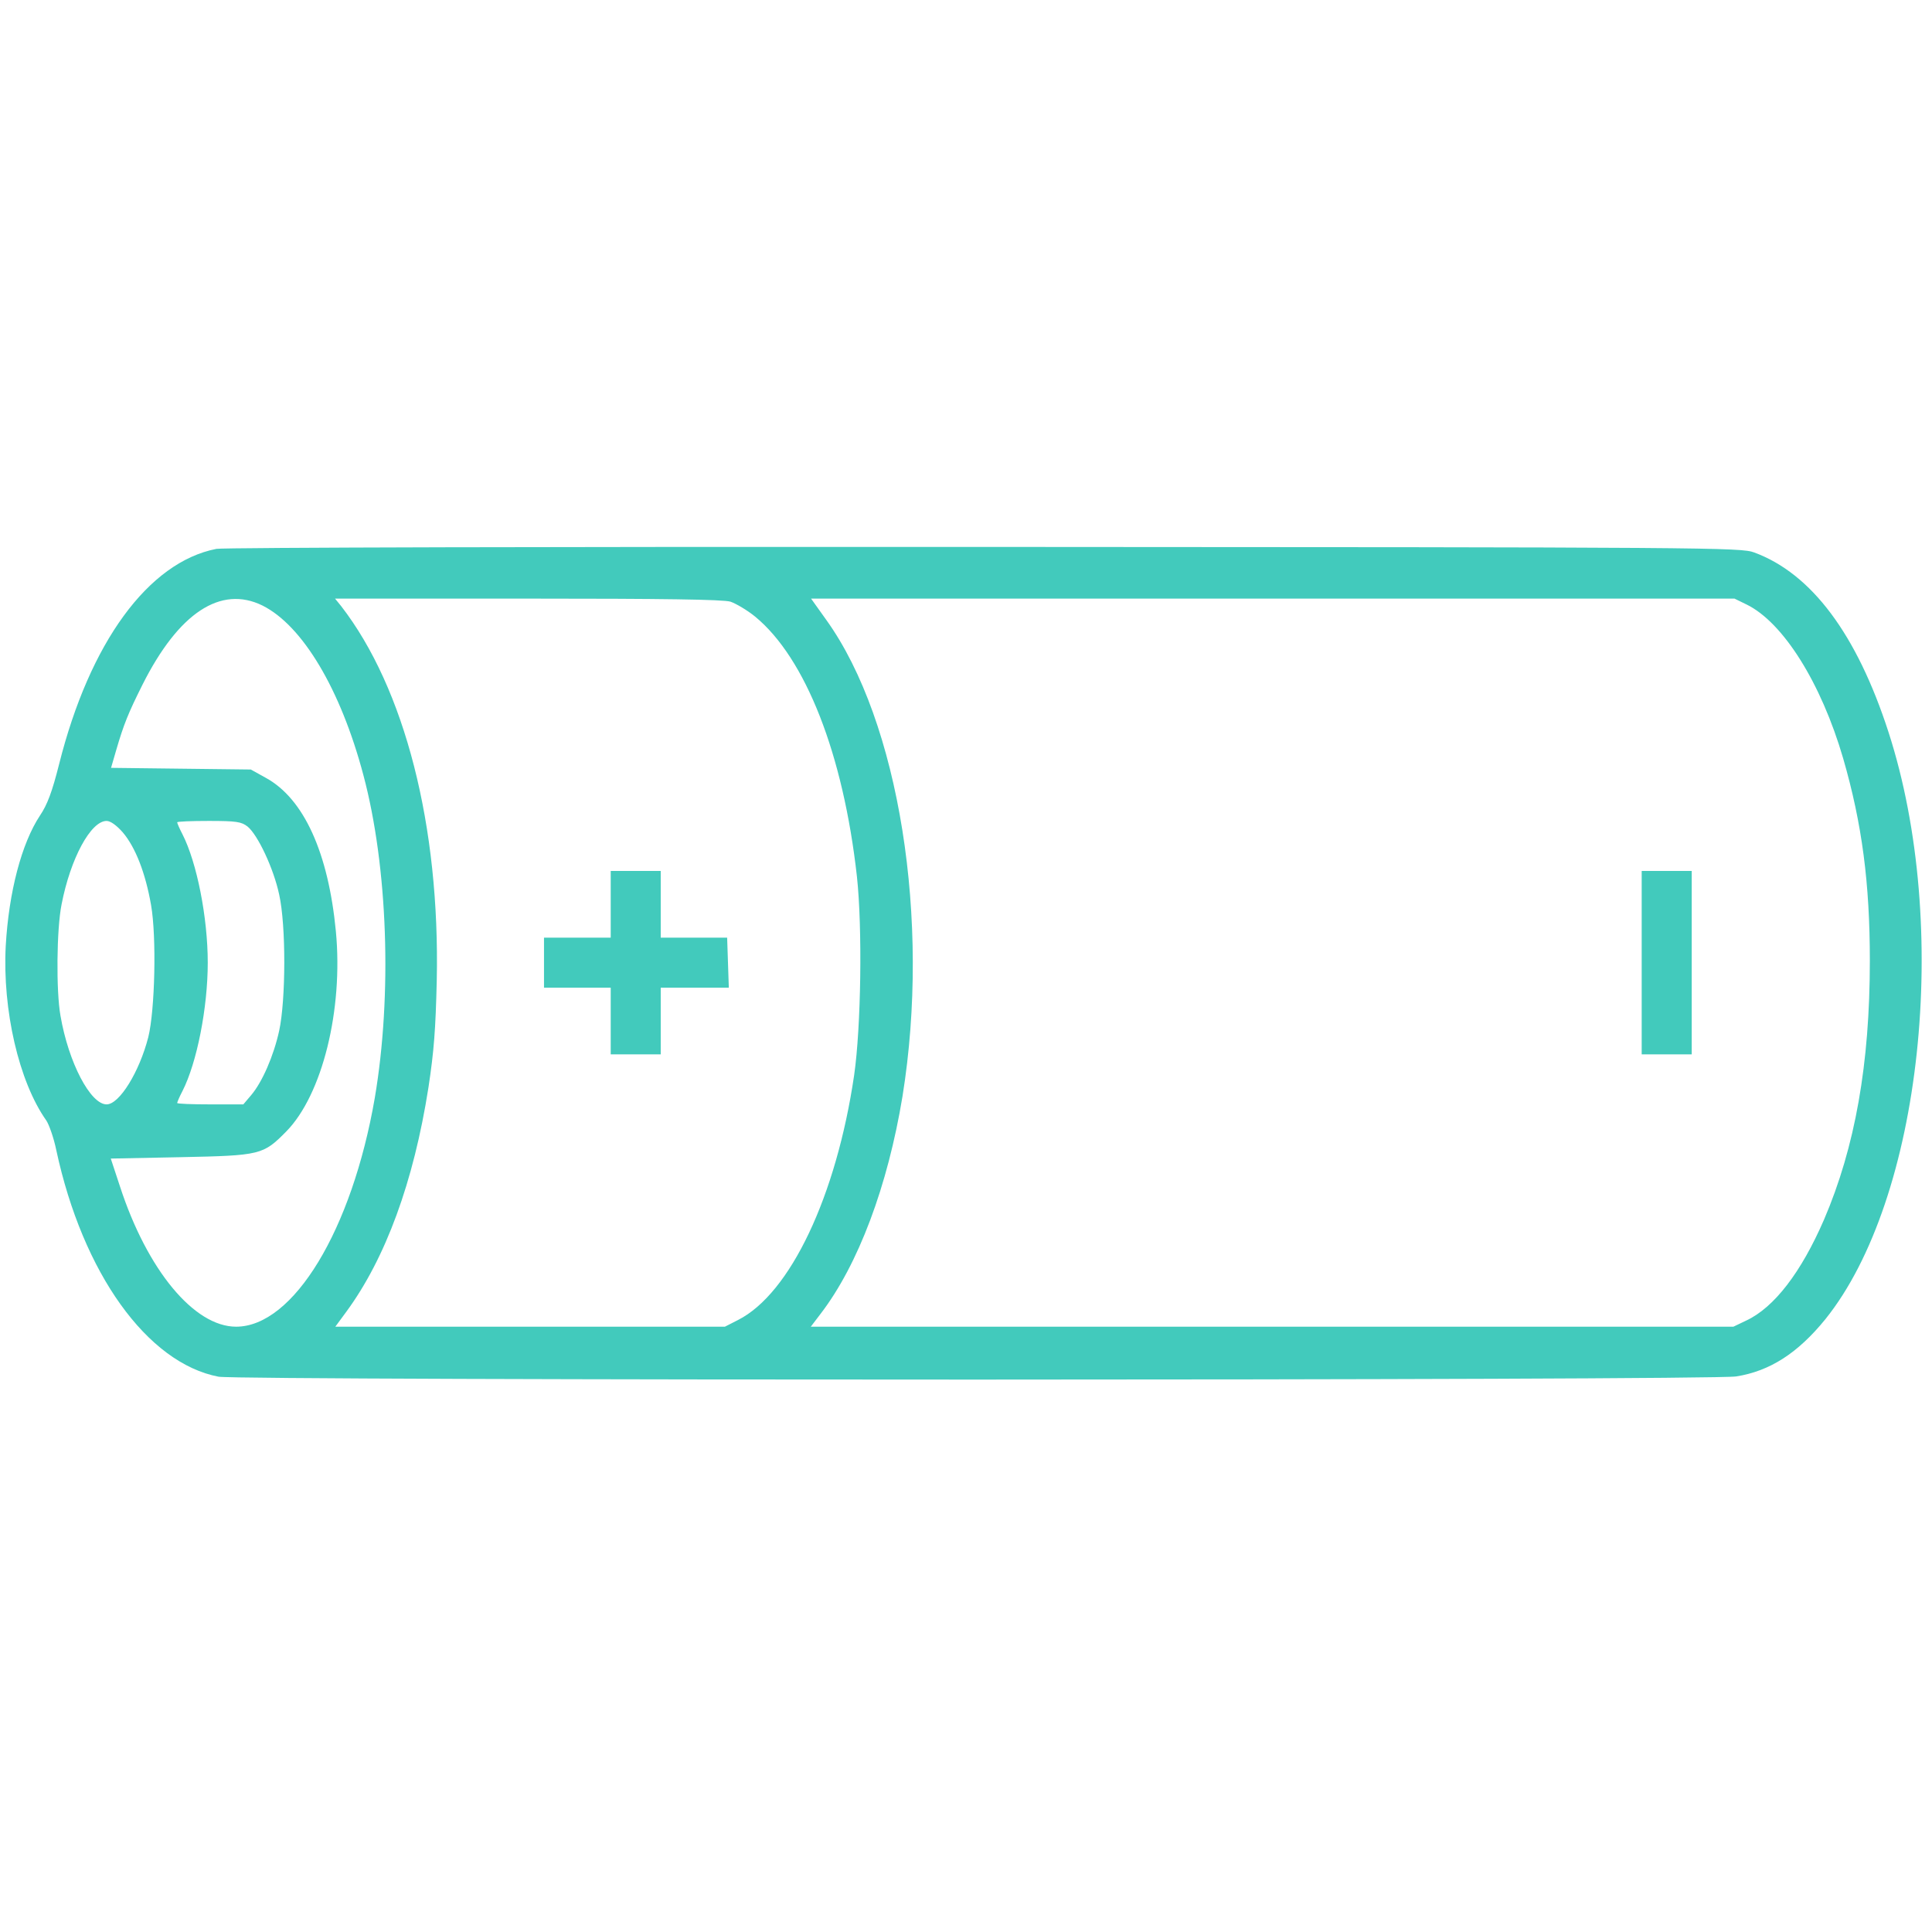 <?xml version="1.0" encoding="UTF-8" standalone="no"?>
<svg
   width="16"
   height="16"
   viewBox="0 0 16 16"
   fill="none"
   version="1.1"
   id="svg1065"
   xmlns="http://www.w3.org/2000/svg"
   xmlns:svg="http://www.w3.org/2000/svg">
  <defs
     id="defs1063">
    <linearGradient
       id="paint0_linear"
       x1="1.115"
       y1="20.359"
       x2="53.999"
       y2="20.281"
       gradientUnits="userSpaceOnUse">
      <stop
         stop-color="#E48900"
         id="stop1053" />
      <stop
         offset="1"
         stop-color="#AD00FF"
         id="stop1055" />
    </linearGradient>
    <linearGradient
       id="paint1_linear"
       x1="53.997"
       y1="20.359"
       x2="1.098"
       y2="20.125"
       gradientUnits="userSpaceOnUse">
      <stop
         stop-color="#AE01FC"
         id="stop1058" />
      <stop
         offset="1"
         stop-color="#E38702"
         id="stop1060" />
    </linearGradient>
  </defs>
  <g
     id="layer1"
     transform="matrix(0.622,0,0,0.622,-0.225,3.887)">
    <g
       id="g891"
       transform="matrix(0.037,0,0,0.037,-3.828,-10.452)"
       style="fill:#42cabc;fill-opacity:1">
      <path
         d="m 191.1,311.1 c -24.5,4.8 -45.6,33.7 -56.6,77.5 -2.5,9.9 -4.2,14.5 -6.9,18.5 -6.6,10 -11.2,27.5 -12.3,46.9 -1.2,23 4.7,48.8 14.6,62.8 1,1.5 2.7,6.3 3.6,10.7 9.5,44.2 32.7,76.6 58.4,81.5 7.6,1.4 537.2,1.4 546.1,-0.1 12.1,-1.9 22.2,-8.4 32.1,-20.6 34.8,-43.3 45.3,-141.5 22.7,-211.3 -11.4,-35.2 -27.7,-57 -48.3,-64.6 -4.8,-1.8 -14.5,-1.9 -277,-2 -150.6,-0.1 -274,0.2 -276.4,0.7 z m 16.6,20.4 c 14.4,7.2 28.1,30.1 36.3,61 8.8,33 10.4,79.1 4.1,116.2 -8.2,47.5 -29.3,82.3 -49.9,82.3 -15.1,0 -32,-20.4 -41.8,-50.5 l -3.3,-10 25.2,-0.5 c 28.8,-0.6 29.6,-0.8 38,-9.3 12.9,-13.2 20.5,-43.7 17.8,-72 -2.7,-28.2 -11.5,-47.7 -25.2,-55.2 l -5.4,-3 -25.2,-0.3 -25.1,-0.3 1.8,-6.2 c 2.8,-9.6 4.4,-13.5 9.5,-23.7 13,-25.9 28.2,-35.9 43.2,-28.5 z m 168.4,-1.4 c 2,0.7 6.1,3.1 8.9,5.4 18.1,14.9 31.7,49.5 36.6,93.5 2,18.5 1.5,54.1 -1,71.5 -6.4,43.5 -23,78.6 -41.8,88.1 l -4.7,2.4 H 304 233.9 l 3.9,-5.3 c 14.2,-19.3 24.3,-46.9 29.6,-80.7 2,-13.1 2.6,-21.1 3,-38.5 1.2,-55.7 -11.5,-105.2 -34.4,-134.8 l -2.2,-2.7 h 69.3 c 48.7,0 70.3,0.3 73,1.1 z m 365.6,1 c 13.2,6.4 26.9,28.3 34.8,55.4 6.8,23.5 9.6,44.9 9.6,72.8 0,37.1 -5.3,67.1 -16.5,93.2 -8.2,18.9 -17.9,31.6 -28,36.3 L 737,591 H 571 405 l 3.5,-4.6 c 13.6,-17.7 24.2,-46.1 29.5,-78.3 10.2,-63.3 -1.2,-134.9 -27.4,-171.4 l -5.5,-7.7 h 166.1 166.2 z m -584.3,82 c 4.6,5.4 8.2,14.7 10.2,26.2 2,11.4 1.4,37.8 -1,47.5 -3.2,12.5 -10.4,24.2 -15,24.2 -5.8,0 -13.7,-15 -16.6,-31.9 -1.6,-8.9 -1.4,-31.2 0.4,-40.1 3.2,-16.5 10.5,-30 16.2,-30 1.4,0 3.6,1.6 5.8,4.1 z m 44.9,-2.1 c 3.7,3 9.4,15.1 11.4,24.5 2.5,11.2 2.4,37.9 0,49 -2,9.1 -6.1,18.5 -10.1,23.2 l -2.8,3.3 h -11.9 c -6.5,0 -11.9,-0.2 -11.9,-0.5 0,-0.3 0.8,-2.2 1.9,-4.3 5.2,-10.2 9.1,-30 9.1,-46.2 0,-16.2 -3.9,-36 -9.1,-46.2 -1.1,-2.1 -1.9,-4 -1.9,-4.3 0,-0.3 5.1,-0.5 11.4,-0.5 9.9,0 11.7,0.3 13.9,2 z"
         id="path652"
         style="fill:#42cabc;fill-opacity:1;stroke:none;stroke-width:0.1" />
      <path
         d="m 333,439 v 12 h -12 -12 v 9 9 h 12 12 v 12 12 h 9 9 v -12 -12 h 12.3 12.2 l -0.3,-9 -0.3,-9 h -12 -11.9 v -12 -12 h -9 -9 z"
         id="path654"
         style="fill:#42cabc;fill-opacity:1;stroke:none;stroke-width:0.1" />
      <path
         d="m 704,460 v 33 h 9 9 v -33 -33 h -9 -9 z"
         id="path656"
         style="fill:#42cabc;fill-opacity:1;stroke:none;stroke-width:0.1" />
    </g>
  </g>
</svg>
